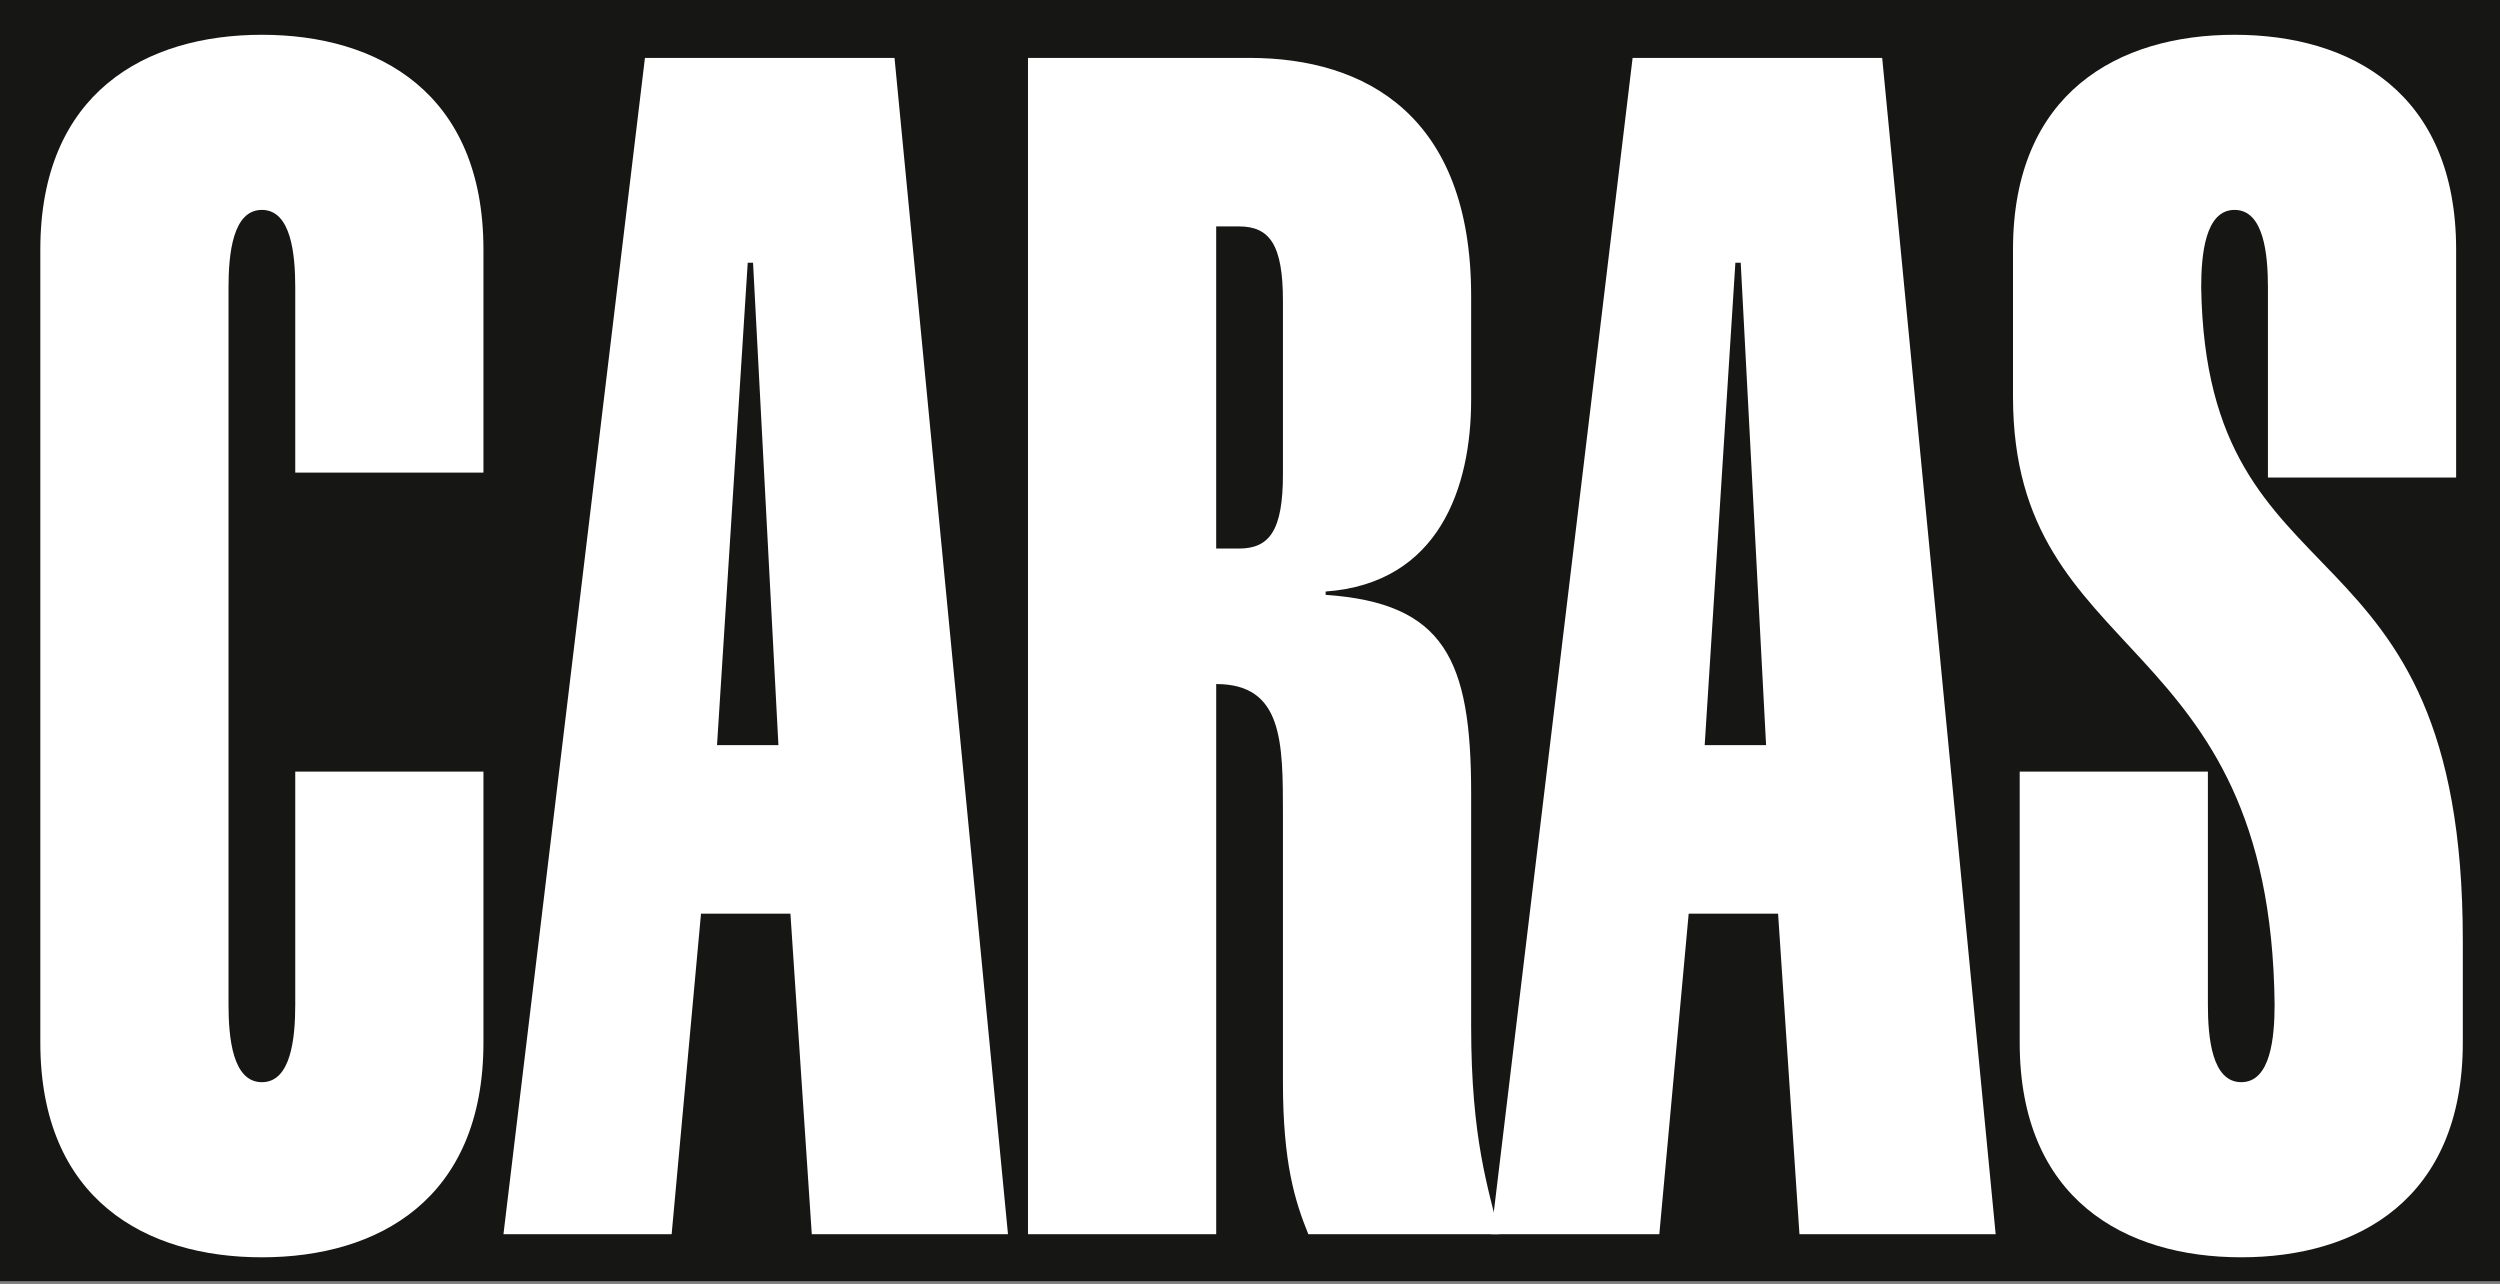 <svg xmlns="http://www.w3.org/2000/svg" fill="none" viewBox="0 0 368 189" height="189" width="368">
<rect x="0" y="0" width="368" height="189" fill="#808080" stroke="none"/>
<path fill="#161615" d="M368 188.59H0V0H368V188.59Z" clip-rule="evenodd" fill-rule="evenodd"></path>
<path fill="white" d="M71.163 113.58V153.462C71.163 176.565 55.641 185.076 38.549 185.076C21.456 185.076 5.936 176.567 5.936 153.462V36.733C5.936 13.631 21.458 5.12 38.549 5.12C55.641 5.12 71.163 13.629 71.163 36.733V69.564H43.461V42.326C43.461 37.462 42.87 30.898 38.549 30.898C34.227 30.898 33.638 37.464 33.638 42.326V147.87C33.638 152.732 34.227 159.298 38.549 159.298C42.87 159.298 43.461 152.732 43.461 147.87V113.58H71.163ZM94.936 8.524H131.673L148.374 181.67H119.495L116.35 134.494H103.188L98.866 181.67H74.109L94.936 8.524ZM114.583 109.687L110.849 38.677H110.064L105.545 109.687H114.583ZM151.32 181.67V8.524H183.933C201.027 8.524 216.552 17.034 216.552 43.543V58.864C216.552 71.752 211.832 85.859 195.133 87.073V87.559C212.617 88.778 216.552 97.044 216.552 116.742V151.031C216.552 167.81 219.104 174.862 220.675 181.672H192.583C190.617 176.81 188.849 171.215 188.849 159.298V119.903C188.849 109.204 188.849 100.692 179.025 100.692V181.672L151.32 181.67ZM179.023 80.749H182.364C186.881 80.749 188.849 78.076 188.849 69.805V44.272C188.849 36.003 186.883 33.329 182.364 33.329H179.023V80.749Z" clip-rule="evenodd" fill-rule="evenodd"></path>
<path fill="white" d="M240.32 8.524H277.058L293.761 181.67H264.879L261.734 134.494H248.574L244.252 181.67H219.496L240.32 8.524ZM259.967 109.687L256.234 38.677H255.448L250.93 109.687H259.967ZM333.84 70.293V42.326C333.84 37.462 333.252 30.898 328.928 30.898C324.604 30.898 324.016 37.464 324.016 42.326C324.801 90.719 362.525 74.669 362.525 138.384V153.46C362.525 176.562 347.005 185.074 329.914 185.074C312.819 185.074 297.299 176.565 297.299 153.46V113.578H325.002V147.868C325.002 152.73 325.59 159.296 329.914 159.296C334.232 159.296 334.822 152.73 334.822 147.868C334.234 92.176 296.313 98.257 296.313 58.374V36.733C296.313 13.631 311.837 5.12 328.928 5.12C346.023 5.12 361.543 13.629 361.543 36.733V70.293H333.84Z" clip-rule="evenodd" fill-rule="evenodd"></path>
</svg>
